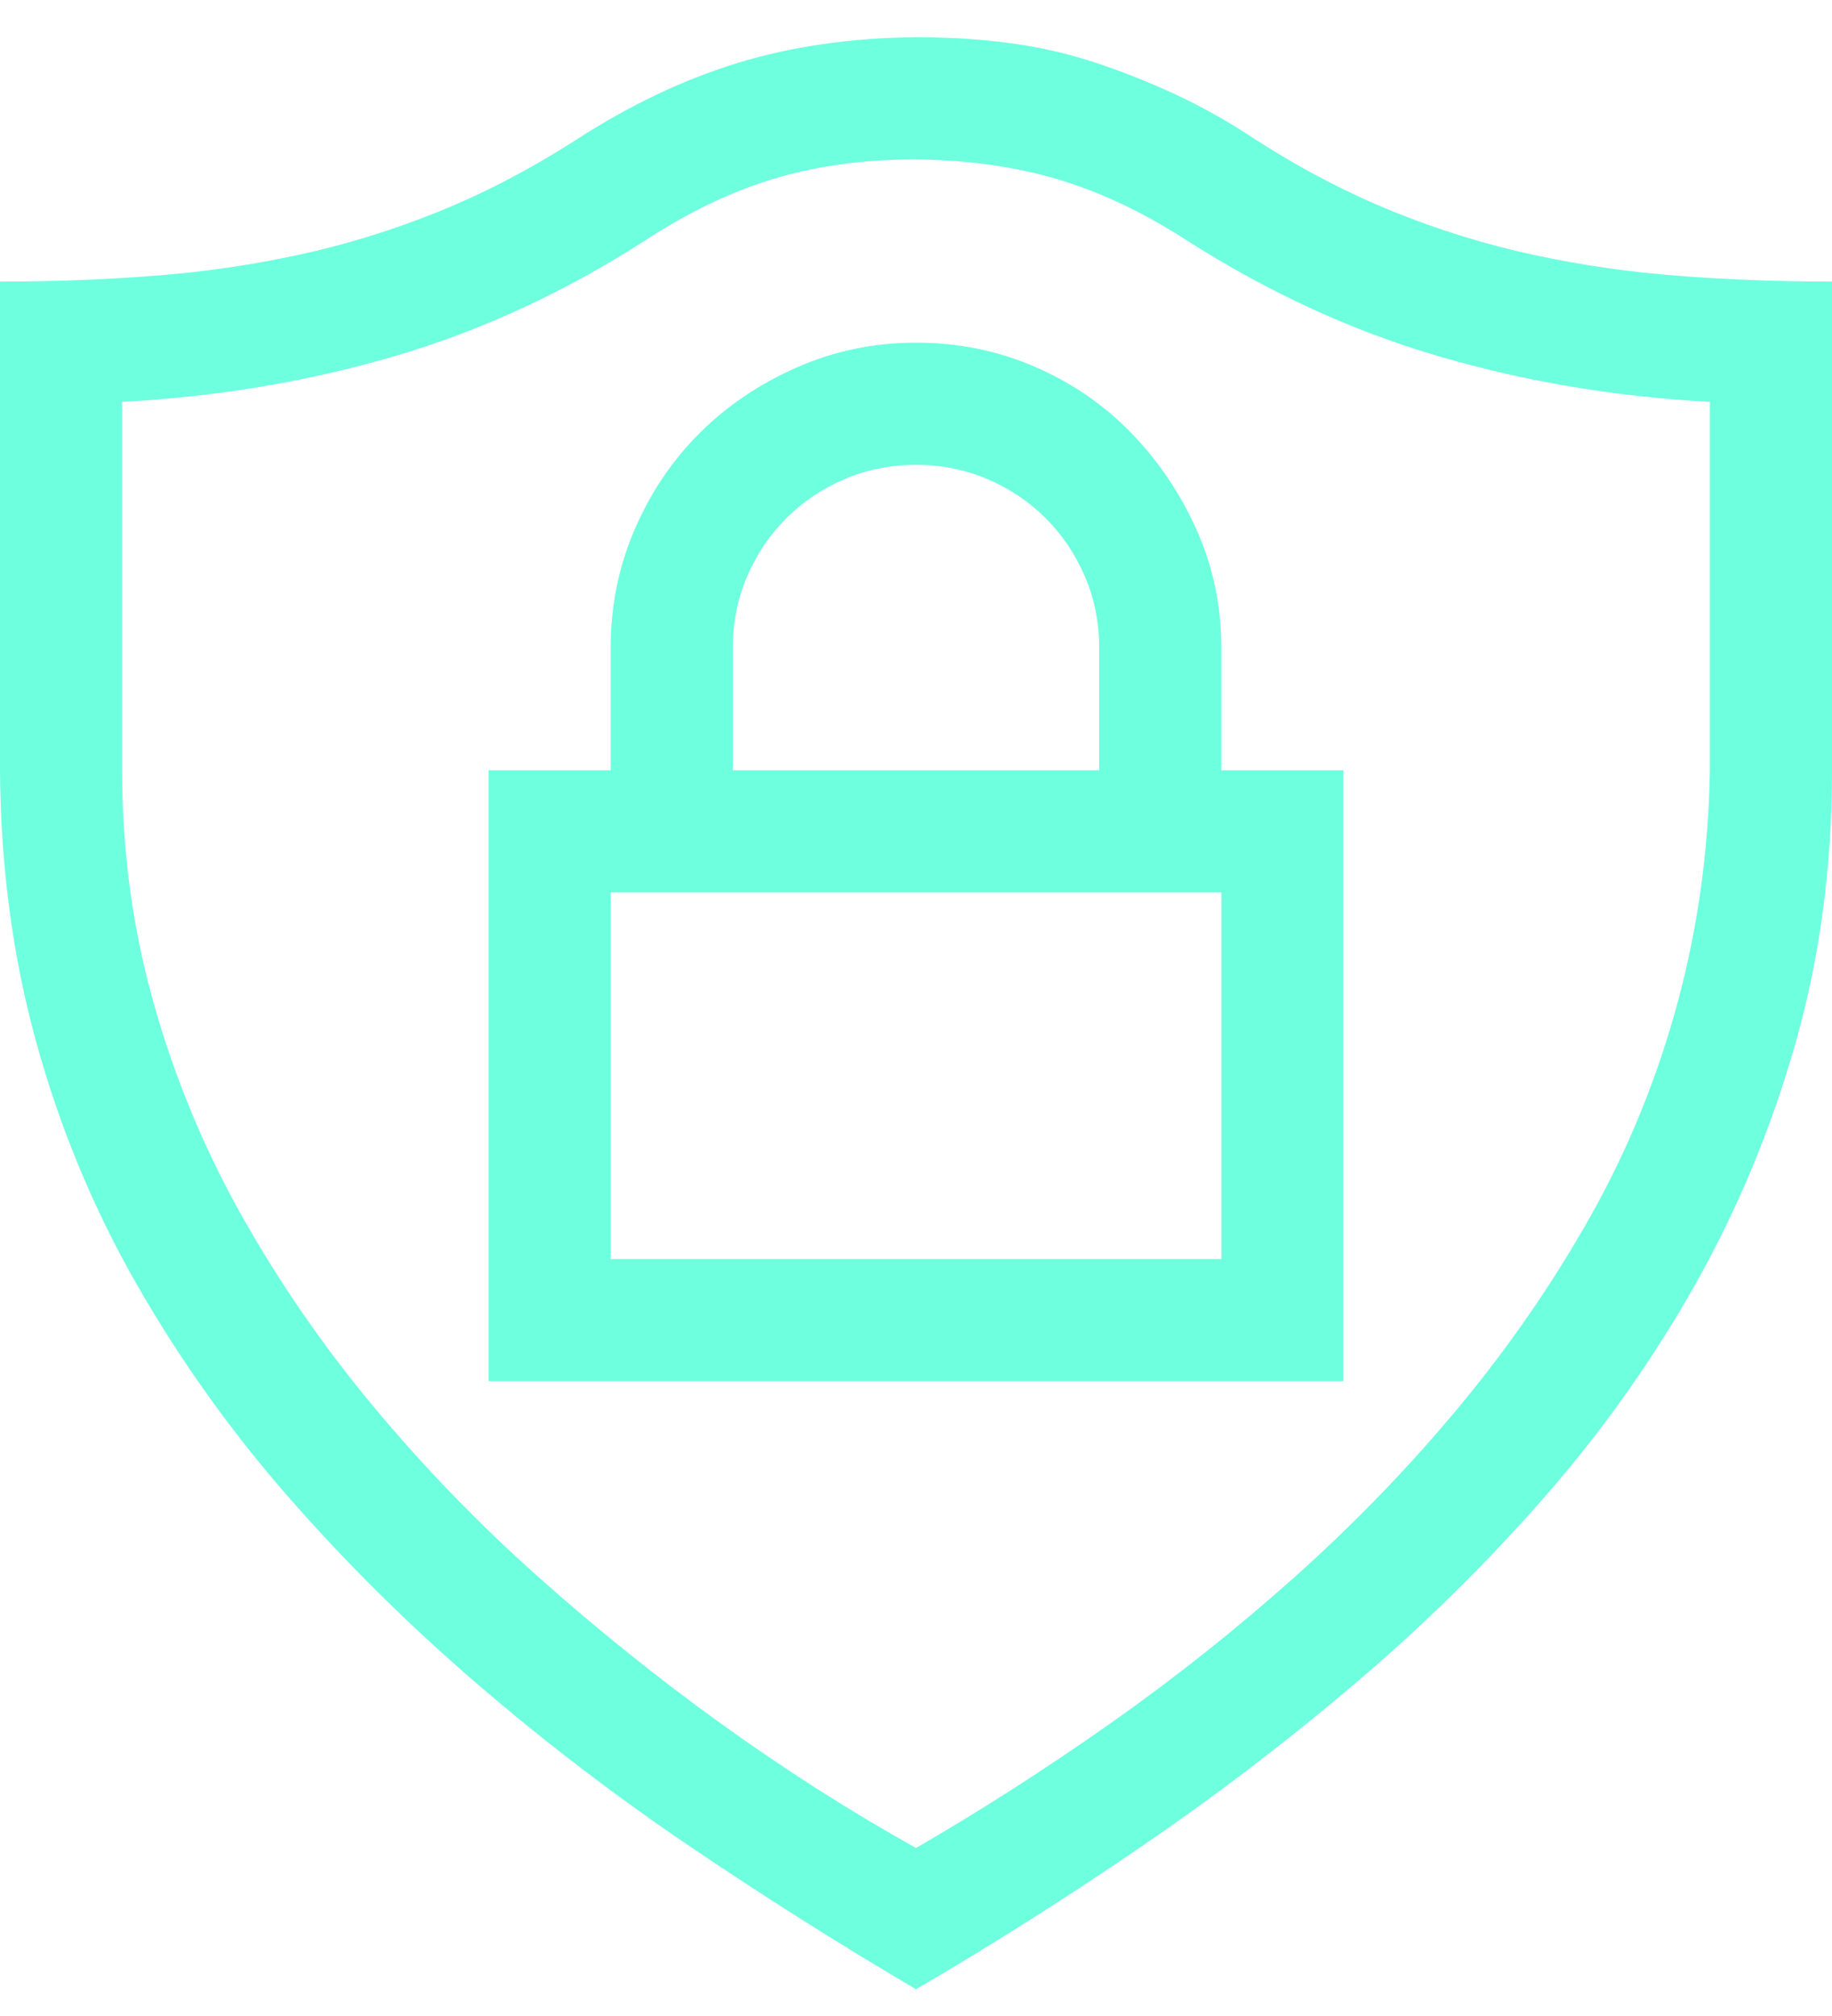 <svg width="30" height="33" viewBox="0 0 30 33" fill="none" xmlns="http://www.w3.org/2000/svg">
<path d="M30 4.609V12.609C30 14.182 29.802 15.666 29.406 17.062C29.01 18.458 28.463 19.776 27.766 21.015C27.068 22.255 26.245 23.416 25.297 24.5C24.349 25.583 23.318 26.599 22.203 27.546C21.088 28.494 19.922 29.385 18.703 30.218C17.484 31.052 16.25 31.833 15 32.562C13.76 31.833 12.531 31.057 11.312 30.234C10.094 29.411 8.927 28.52 7.812 27.562C6.698 26.604 5.667 25.583 4.719 24.5C3.771 23.416 2.943 22.255 2.234 21.015C1.526 19.776 0.979 18.458 0.594 17.062C0.208 15.666 0.01 14.182 0 12.609V4.609C0.865 4.609 1.703 4.578 2.516 4.515C3.328 4.453 4.12 4.338 4.891 4.171C5.661 4.005 6.422 3.77 7.172 3.468C7.922 3.166 8.672 2.776 9.422 2.296C10.307 1.723 11.193 1.302 12.078 1.031C12.963 0.76 13.938 0.619 15 0.609C15.531 0.609 16.037 0.64 16.516 0.703C16.995 0.765 17.458 0.869 17.906 1.015C18.354 1.161 18.802 1.338 19.25 1.546C19.698 1.755 20.141 2.005 20.578 2.296C21.328 2.776 22.078 3.166 22.828 3.468C23.578 3.77 24.338 4.005 25.109 4.171C25.88 4.338 26.672 4.453 27.484 4.515C28.297 4.578 29.135 4.609 30 4.609ZM28 12.609V6.578C26.448 6.494 24.963 6.244 23.547 5.828C22.13 5.411 20.76 4.781 19.438 3.937C18.729 3.479 18.026 3.145 17.328 2.937C16.63 2.729 15.854 2.619 15 2.609C14.156 2.609 13.385 2.713 12.688 2.921C11.99 3.13 11.281 3.468 10.562 3.937C9.25 4.781 7.885 5.411 6.469 5.828C5.052 6.244 3.562 6.494 2 6.578V12.609C2 13.932 2.172 15.203 2.516 16.421C2.859 17.64 3.339 18.796 3.953 19.89C4.568 20.984 5.286 22.026 6.109 23.015C6.932 24.005 7.828 24.932 8.797 25.796C9.766 26.661 10.771 27.468 11.812 28.218C12.854 28.968 13.917 29.645 15 30.25C16.062 29.635 17.12 28.958 18.172 28.218C19.224 27.479 20.234 26.677 21.203 25.812C22.172 24.947 23.068 24.02 23.891 23.031C24.713 22.041 25.432 21 26.047 19.906C26.662 18.812 27.135 17.651 27.469 16.421C27.802 15.192 27.979 13.921 28 12.609ZM15 5.609C15.688 5.609 16.333 5.739 16.938 6C17.542 6.26 18.068 6.619 18.516 7.078C18.963 7.536 19.323 8.067 19.594 8.671C19.865 9.276 20 9.921 20 10.609V12.609H22V22.609H8V12.609H10V10.609C10 9.921 10.13 9.276 10.391 8.671C10.651 8.067 11.005 7.541 11.453 7.093C11.901 6.645 12.432 6.286 13.047 6.015C13.662 5.744 14.312 5.609 15 5.609ZM20 20.609V14.609H10V20.609H20ZM12 12.609H18V10.609C18 10.192 17.922 9.802 17.766 9.437C17.609 9.072 17.396 8.755 17.125 8.484C16.854 8.213 16.537 8 16.172 7.843C15.807 7.687 15.417 7.609 15 7.609C14.583 7.609 14.193 7.687 13.828 7.843C13.463 8 13.146 8.213 12.875 8.484C12.604 8.755 12.391 9.072 12.234 9.437C12.078 9.802 12 10.192 12 10.609V12.609Z" fill="#6EFFDF"/>
</svg>
